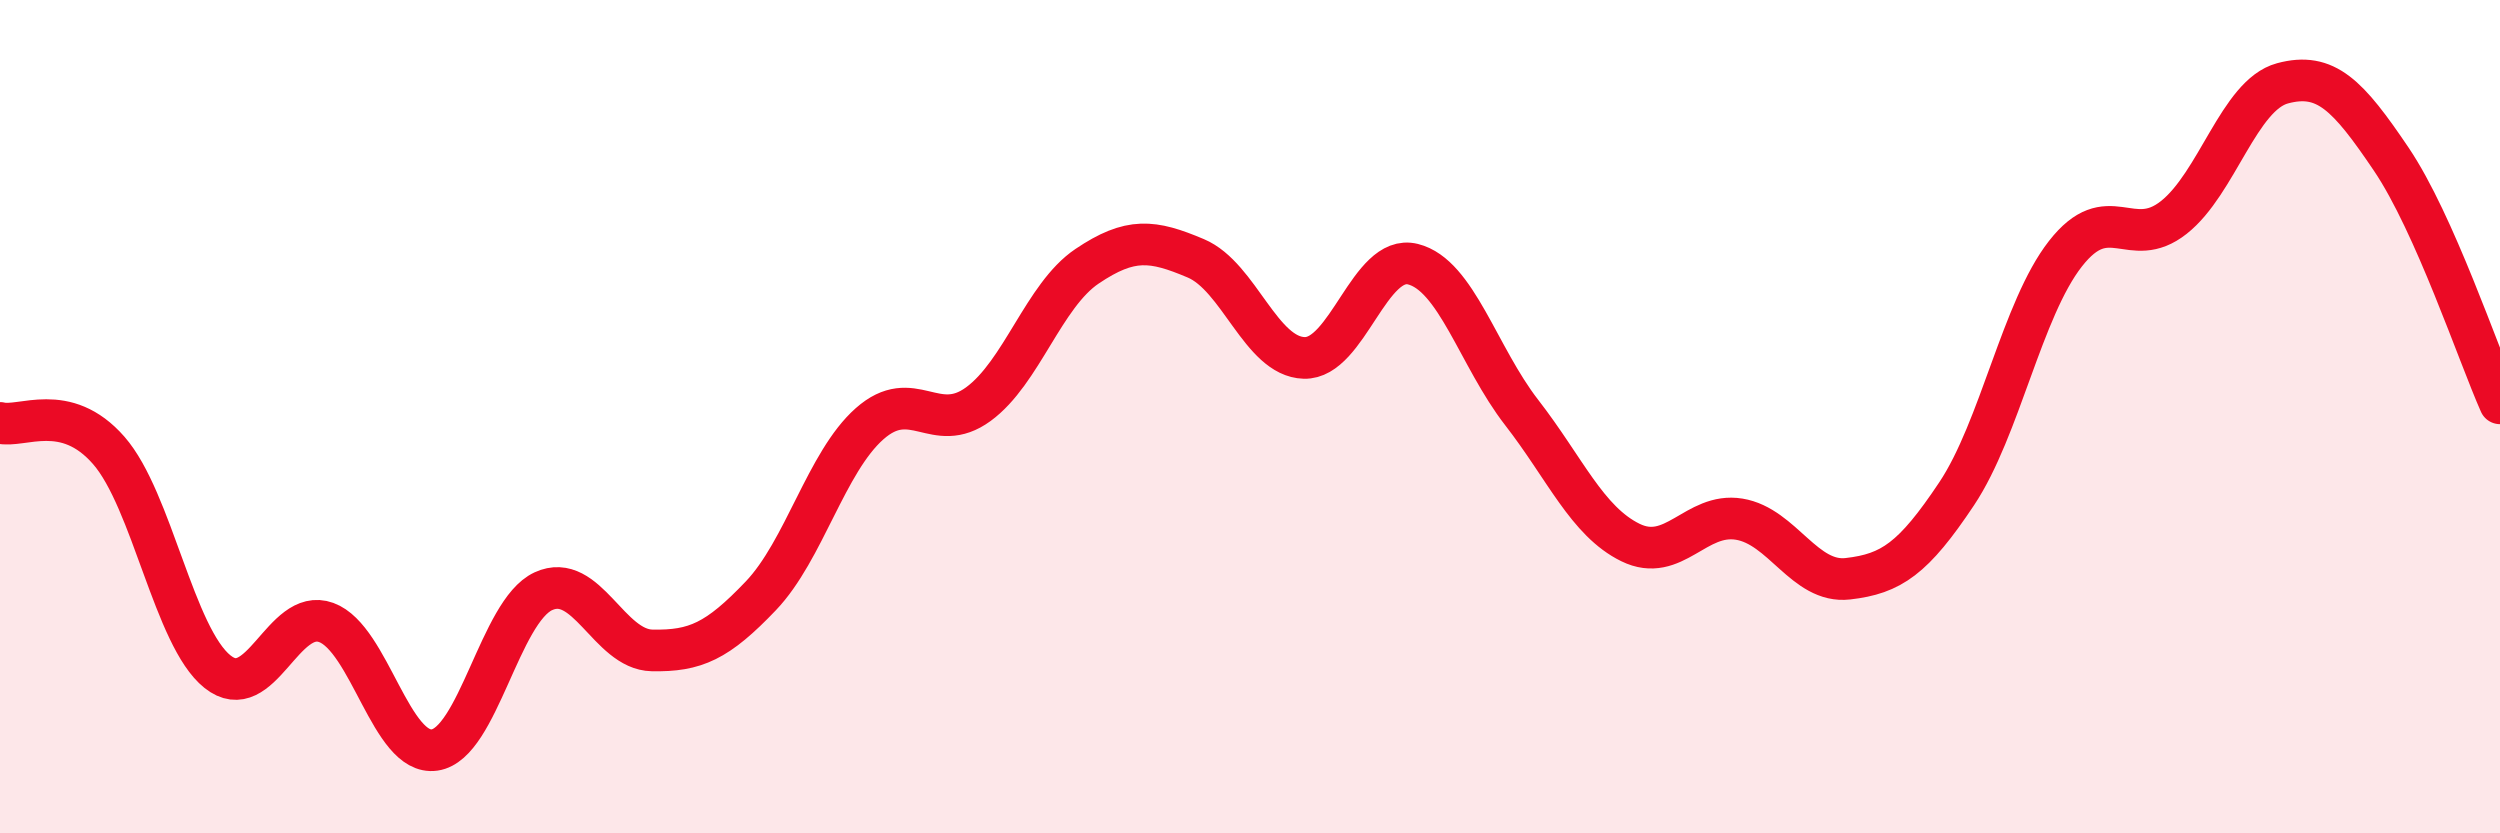 
    <svg width="60" height="20" viewBox="0 0 60 20" xmlns="http://www.w3.org/2000/svg">
      <path
        d="M 0,10.15 C 0.52,10.28 1.57,9.62 2.61,10.81 C 3.65,12 4.18,15.29 5.22,16.12 C 6.26,16.95 6.79,14.56 7.83,14.94 C 8.87,15.32 9.39,18.15 10.43,18 C 11.47,17.85 12,14.67 13.04,14.19 C 14.08,13.71 14.61,15.59 15.65,15.61 C 16.69,15.63 17.22,15.39 18.26,14.3 C 19.3,13.21 19.83,11.09 20.87,10.17 C 21.91,9.25 22.44,10.46 23.48,9.7 C 24.52,8.94 25.05,7.09 26.09,6.39 C 27.13,5.69 27.66,5.76 28.7,6.2 C 29.74,6.64 30.26,8.56 31.3,8.59 C 32.34,8.62 32.87,6.08 33.91,6.34 C 34.95,6.6 35.48,8.56 36.52,9.9 C 37.56,11.24 38.09,12.51 39.13,13.02 C 40.17,13.53 40.7,12.29 41.74,12.46 C 42.78,12.63 43.31,14.01 44.35,13.89 C 45.39,13.77 45.92,13.41 46.96,11.85 C 48,10.29 48.53,7.42 49.57,6.09 C 50.61,4.76 51.13,6.04 52.17,5.22 C 53.21,4.4 53.74,2.28 54.78,2 C 55.82,1.72 56.35,2.28 57.39,3.82 C 58.43,5.36 59.48,8.51 60,9.68L60 20L0 20Z"
        fill="#EB0A25"
        opacity="0.1"
        stroke-linecap="round"
        stroke-linejoin="round"
      />
      <path
        d="M 0,10.15 C 0.52,10.28 1.57,9.62 2.61,10.81 C 3.65,12 4.18,15.29 5.22,16.12 C 6.26,16.95 6.79,14.56 7.83,14.94 C 8.87,15.32 9.39,18.15 10.43,18 C 11.47,17.85 12,14.67 13.04,14.19 C 14.08,13.71 14.61,15.59 15.65,15.61 C 16.69,15.63 17.22,15.39 18.26,14.3 C 19.3,13.21 19.83,11.09 20.87,10.17 C 21.91,9.25 22.44,10.46 23.48,9.7 C 24.52,8.94 25.05,7.09 26.09,6.39 C 27.13,5.69 27.66,5.76 28.7,6.2 C 29.74,6.64 30.26,8.56 31.3,8.59 C 32.34,8.62 32.87,6.08 33.91,6.34 C 34.95,6.6 35.48,8.56 36.52,9.9 C 37.56,11.24 38.09,12.51 39.13,13.02 C 40.17,13.53 40.7,12.29 41.74,12.46 C 42.78,12.63 43.31,14.01 44.35,13.89 C 45.39,13.77 45.92,13.41 46.96,11.85 C 48,10.29 48.53,7.42 49.57,6.09 C 50.61,4.76 51.13,6.04 52.17,5.22 C 53.21,4.4 53.74,2.28 54.78,2 C 55.82,1.72 56.35,2.28 57.39,3.82 C 58.43,5.36 59.48,8.51 60,9.68"
        stroke="#EB0A25"
        stroke-width="1"
        fill="none"
        stroke-linecap="round"
        stroke-linejoin="round"
      />
    </svg>
  